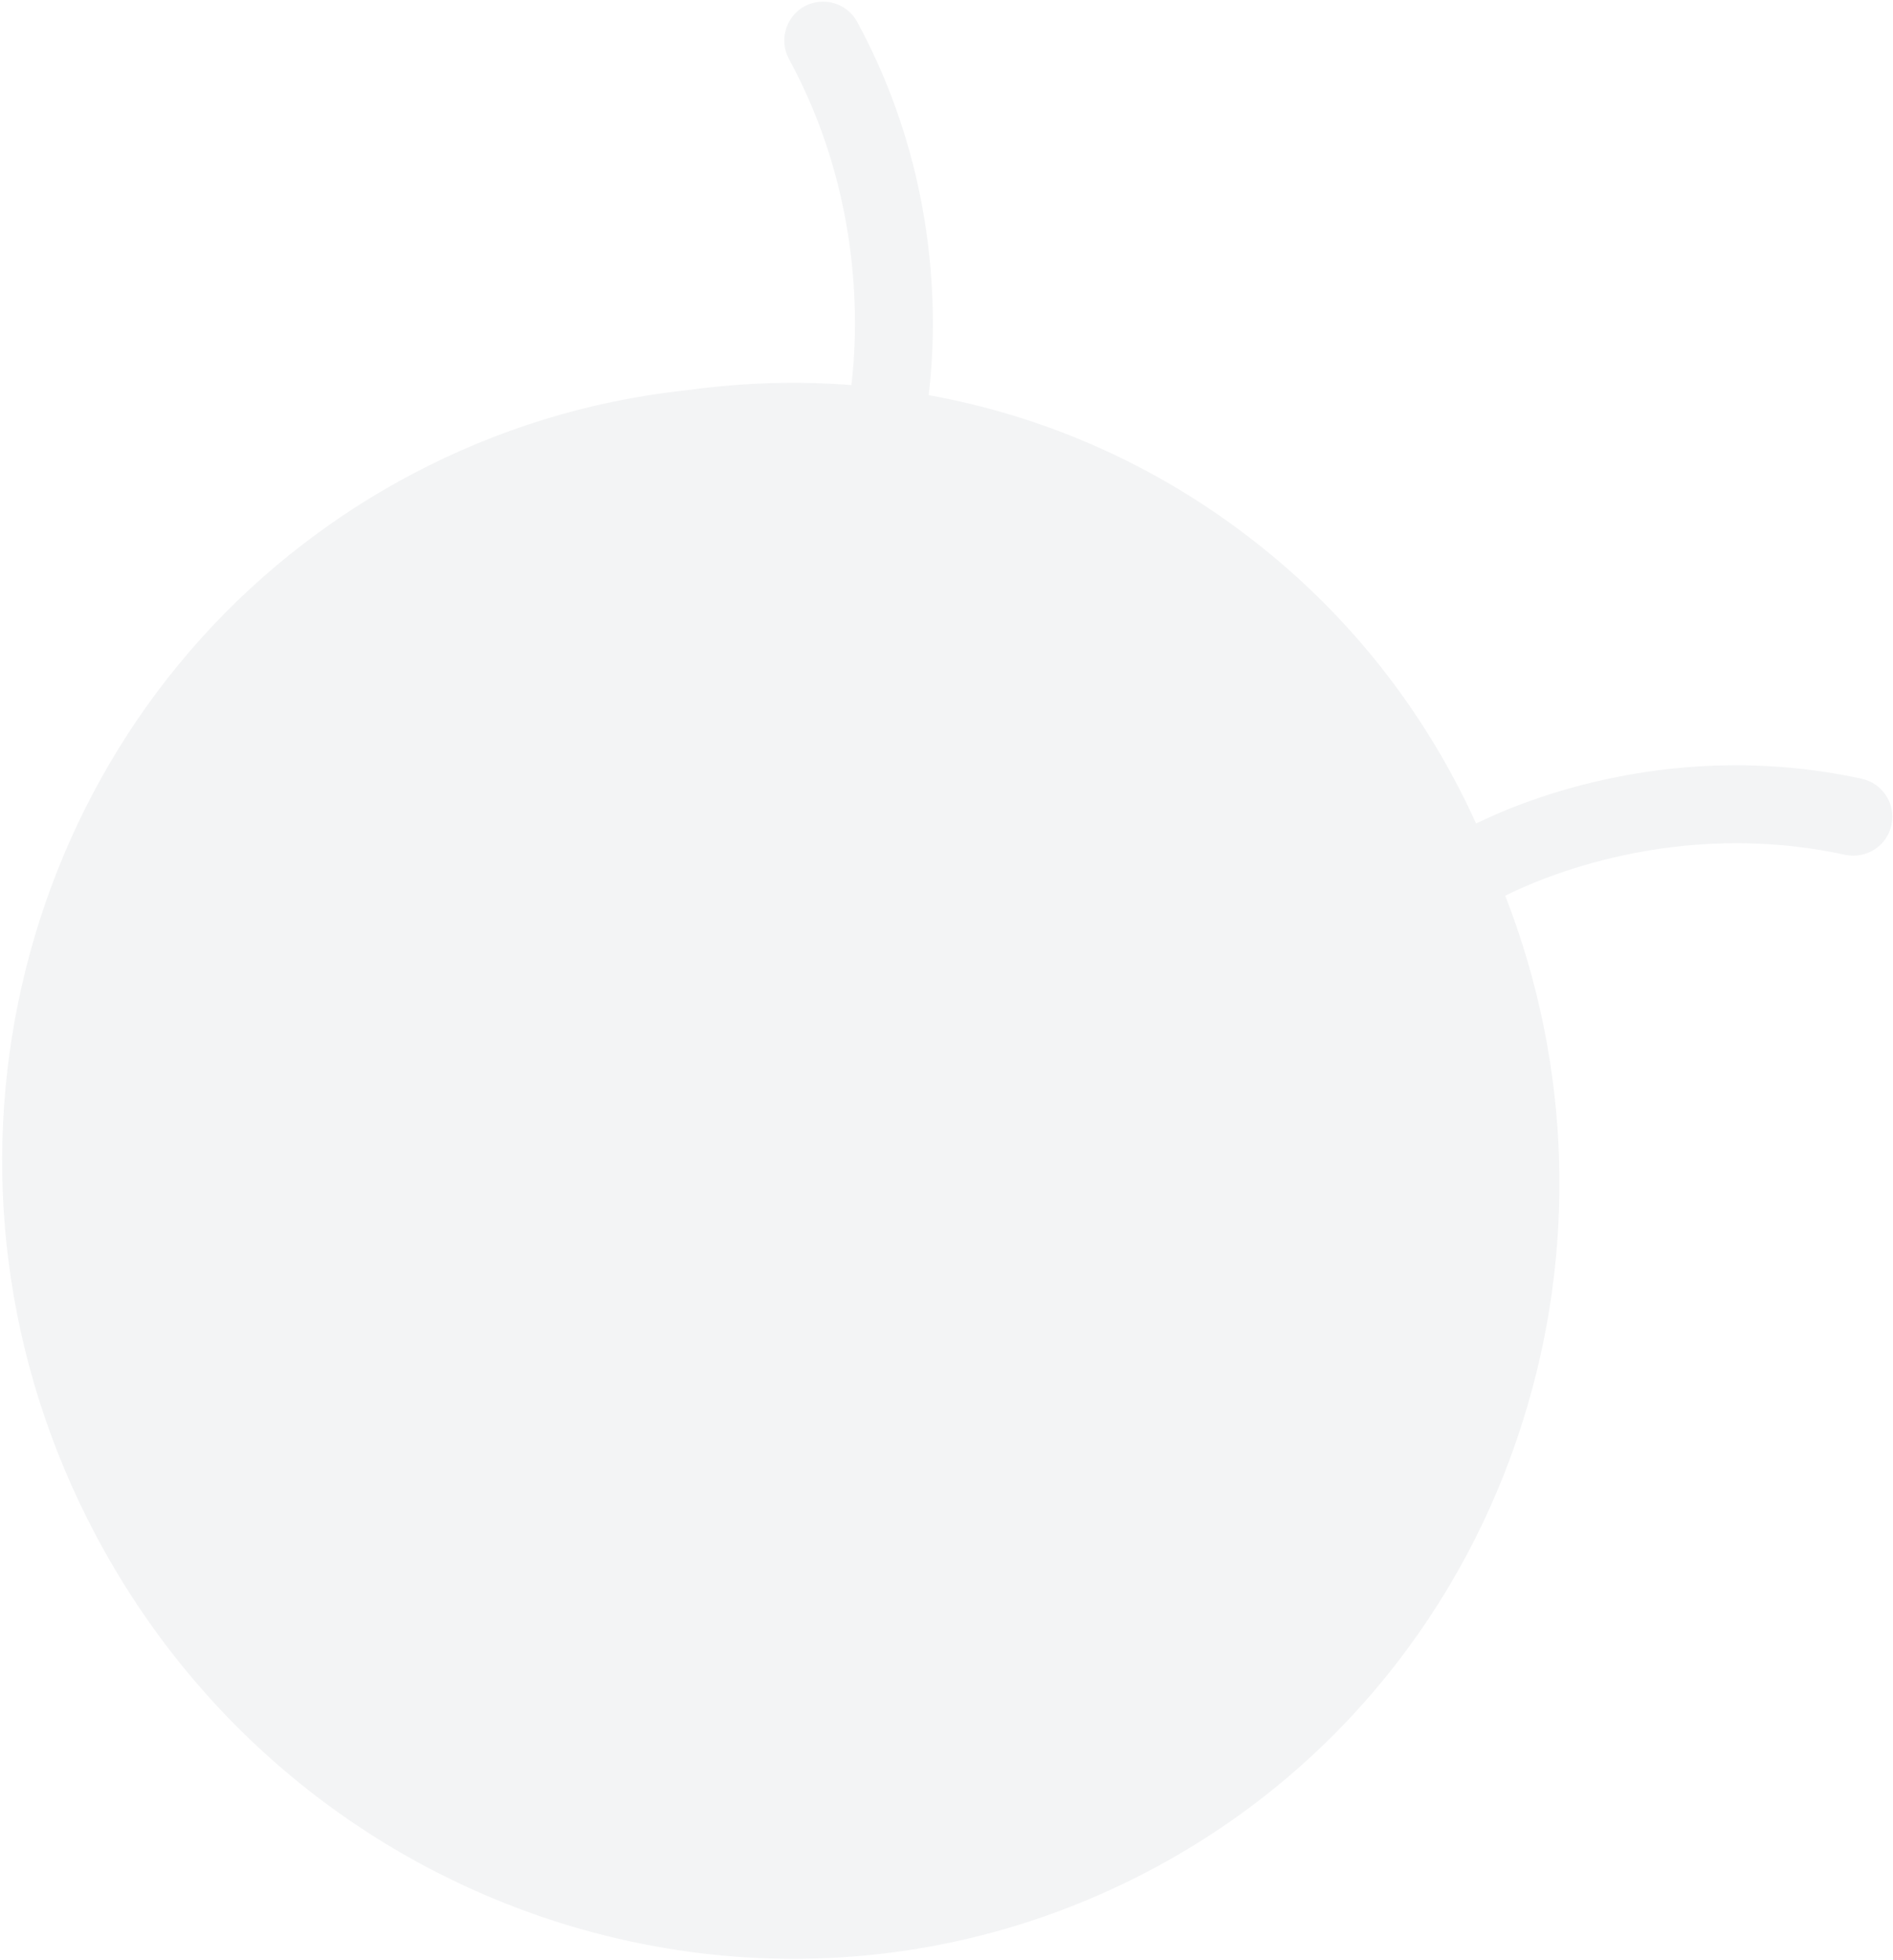 <svg width="683" height="707" viewBox="0 0 683 707" fill="none" xmlns="http://www.w3.org/2000/svg">
<path opacity="0.05" d="M682.428 297.643C680.827 305.186 673.353 309.944 665.786 308.371C604.714 295.104 555.402 316.937 543.099 323.113C567.417 385.565 568.448 452.265 549.52 512.374C528.407 579.919 482.046 639.179 415.143 674.571C278.659 746.849 108.225 692.767 34.551 553.777C-32.786 426.864 3.928 272.902 114.852 192.178C125.359 184.479 136.493 177.525 148.299 171.251C179.688 154.615 212.846 144.677 246.238 140.931C247.222 140.79 248.248 140.724 249.232 140.583C268.467 137.99 287.889 137.439 307.183 138.908C309.58 118.982 311.51 70.628 284.657 21.274C280.985 14.479 283.493 5.996 290.276 2.275C297.07 -1.392 305.612 1.11 309.284 7.905C339.939 64.42 337.962 118.826 335.062 142.534C375.05 149.773 413.806 166.11 448.337 192.034C485.929 220.182 514.215 256.548 532.572 297.068C550.838 288.122 604.647 266.427 671.697 280.911C679.254 282.571 684.094 290.002 682.45 297.61L682.428 297.643Z" fill="#021C35"/>
</svg>
